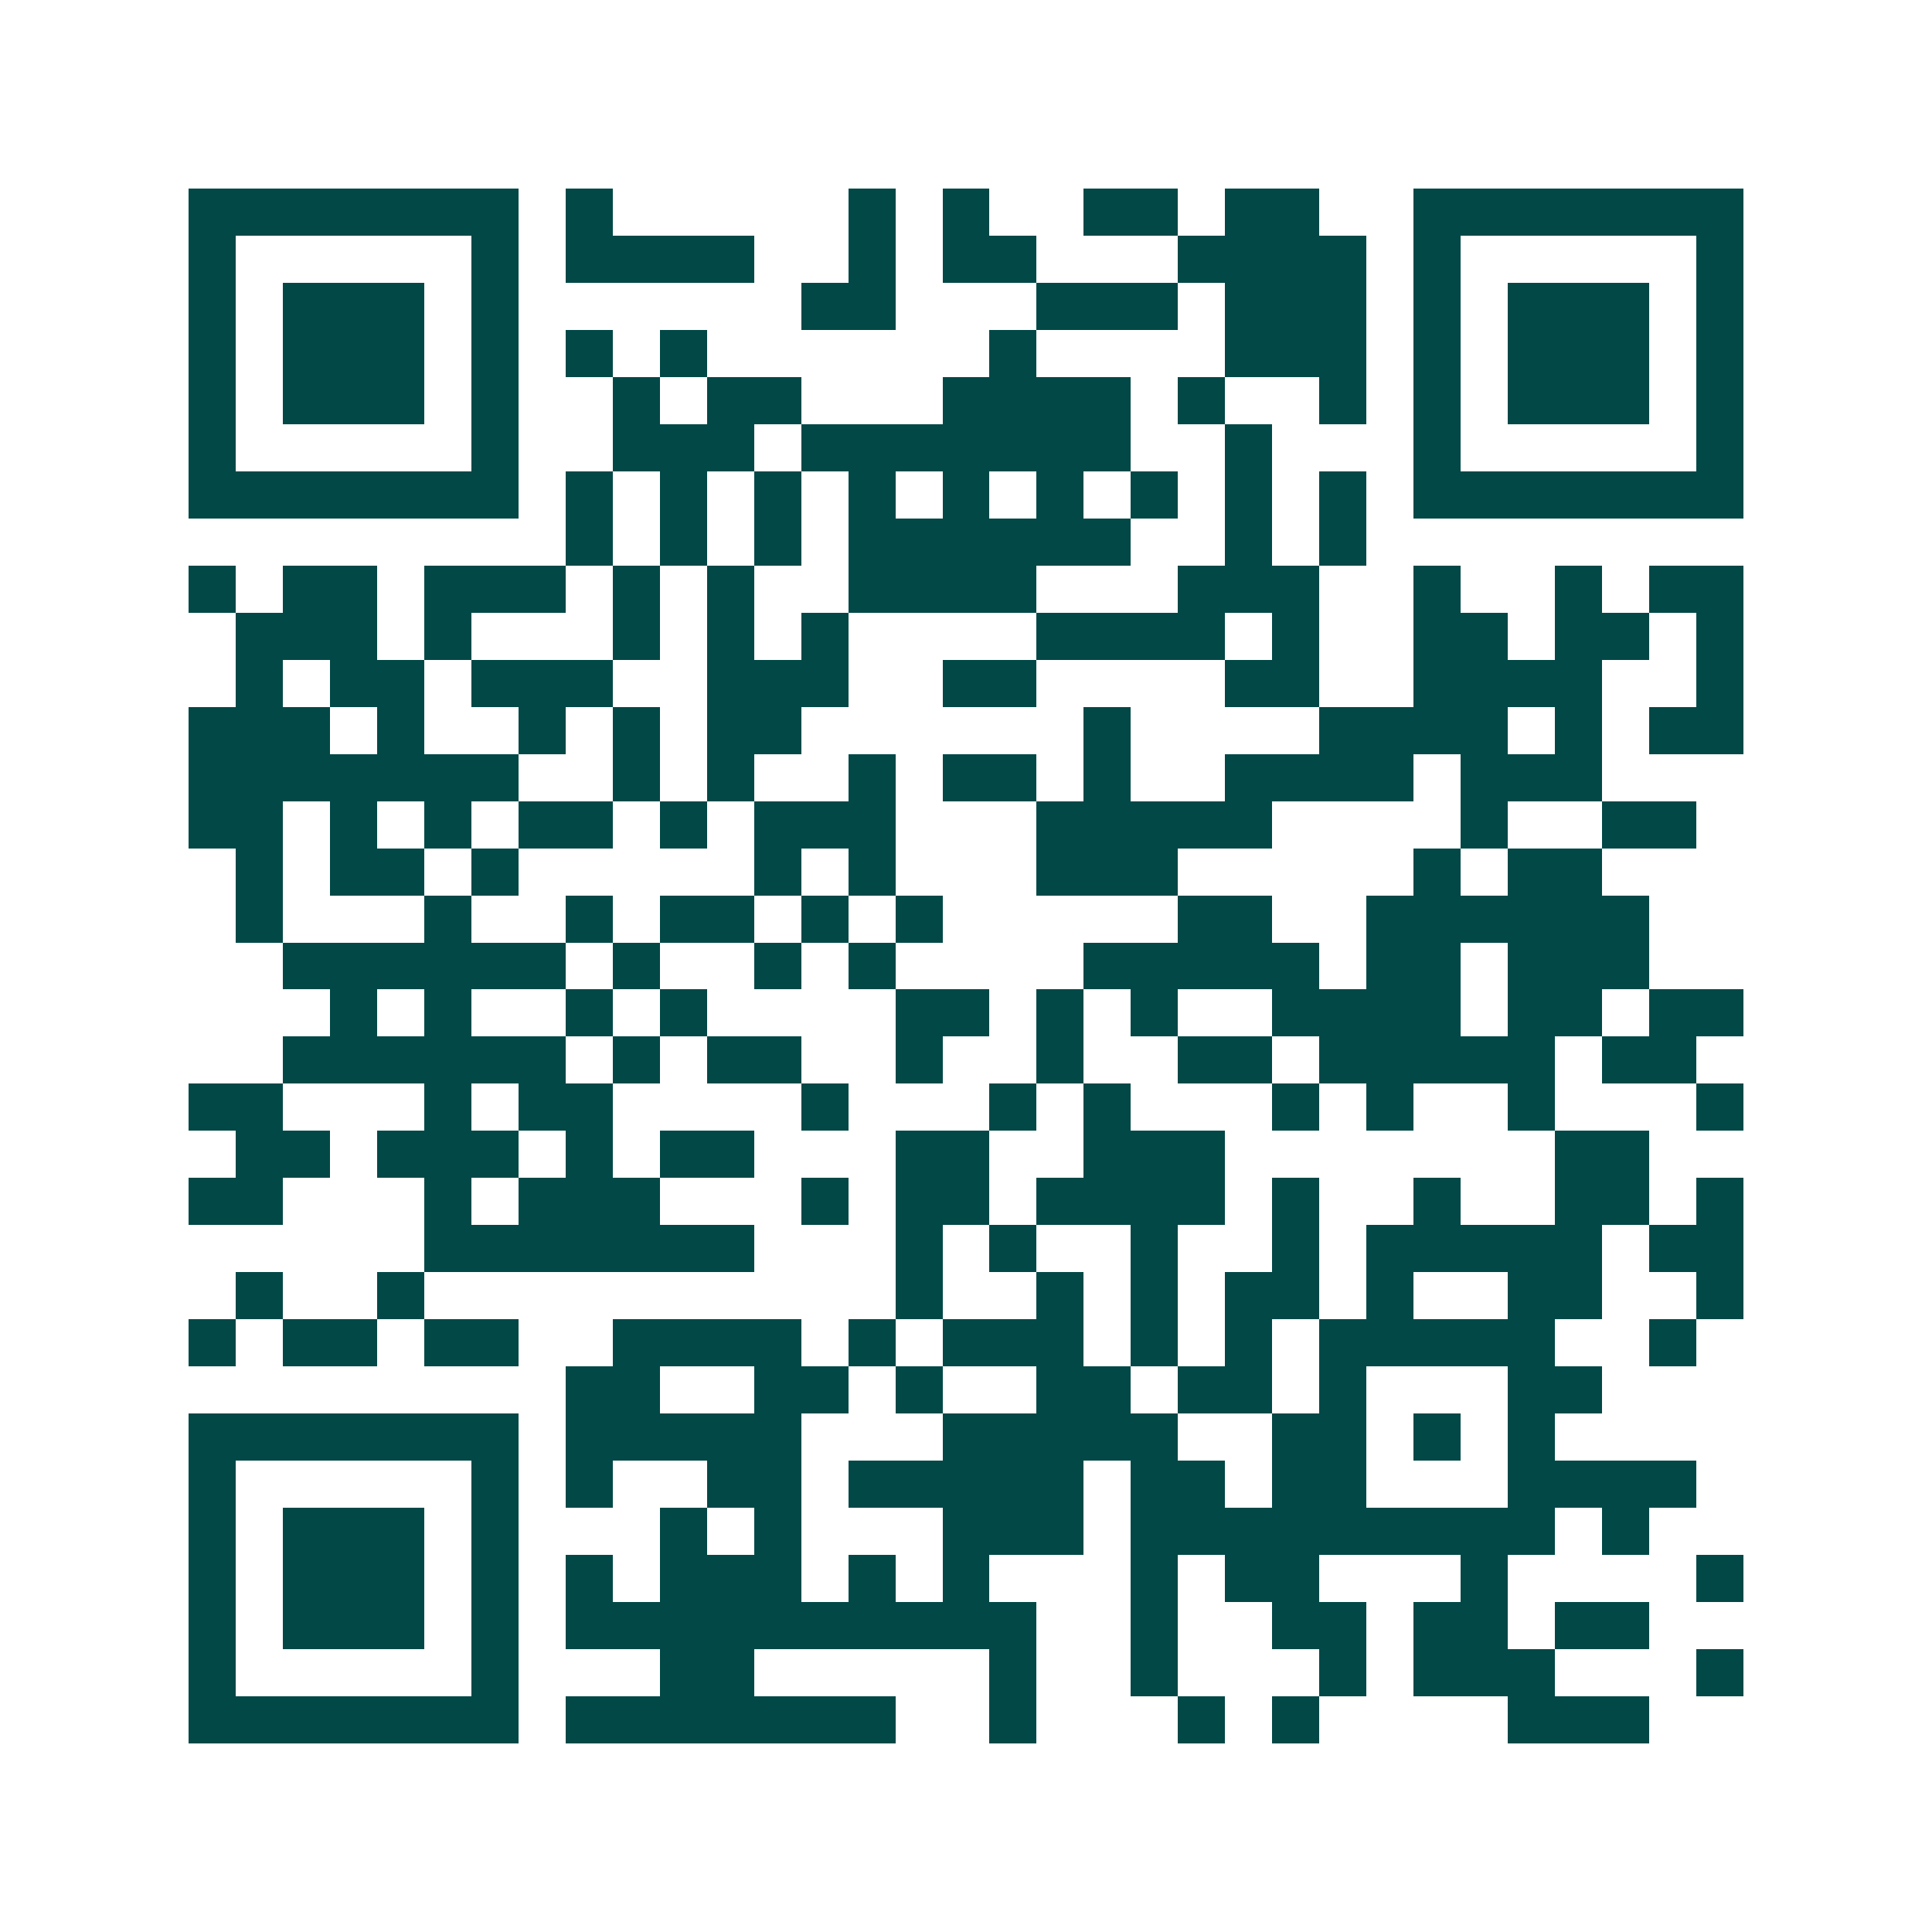 <svg xmlns="http://www.w3.org/2000/svg" width="200" height="200" viewBox="0 0 41 41" shape-rendering="crispEdges"><path fill="#ffffff" d="M0 0h41v41H0z"/><path stroke="#014847" d="M4 4.5h7m1 0h1m5 0h1m1 0h1m2 0h2m1 0h2m2 0h7M4 5.5h1m5 0h1m1 0h4m2 0h1m1 0h2m3 0h4m1 0h1m5 0h1M4 6.5h1m1 0h3m1 0h1m6 0h2m3 0h3m1 0h3m1 0h1m1 0h3m1 0h1M4 7.5h1m1 0h3m1 0h1m1 0h1m1 0h1m6 0h1m4 0h3m1 0h1m1 0h3m1 0h1M4 8.5h1m1 0h3m1 0h1m2 0h1m1 0h2m3 0h4m1 0h1m2 0h1m1 0h1m1 0h3m1 0h1M4 9.5h1m5 0h1m2 0h3m1 0h7m2 0h1m3 0h1m5 0h1M4 10.5h7m1 0h1m1 0h1m1 0h1m1 0h1m1 0h1m1 0h1m1 0h1m1 0h1m1 0h1m1 0h7M12 11.5h1m1 0h1m1 0h1m1 0h6m2 0h1m1 0h1M4 12.5h1m1 0h2m1 0h3m1 0h1m1 0h1m2 0h4m3 0h3m2 0h1m2 0h1m1 0h2M5 13.5h3m1 0h1m3 0h1m1 0h1m1 0h1m4 0h4m1 0h1m2 0h2m1 0h2m1 0h1M5 14.5h1m1 0h2m1 0h3m2 0h3m2 0h2m4 0h2m2 0h4m2 0h1M4 15.5h3m1 0h1m2 0h1m1 0h1m1 0h2m6 0h1m4 0h4m1 0h1m1 0h2M4 16.5h7m2 0h1m1 0h1m2 0h1m1 0h2m1 0h1m2 0h4m1 0h3M4 17.5h2m1 0h1m1 0h1m1 0h2m1 0h1m1 0h3m3 0h5m4 0h1m2 0h2M5 18.5h1m1 0h2m1 0h1m5 0h1m1 0h1m3 0h3m5 0h1m1 0h2M5 19.5h1m3 0h1m2 0h1m1 0h2m1 0h1m1 0h1m5 0h2m2 0h6M6 20.5h6m1 0h1m2 0h1m1 0h1m4 0h5m1 0h2m1 0h3M7 21.5h1m1 0h1m2 0h1m1 0h1m4 0h2m1 0h1m1 0h1m2 0h4m1 0h2m1 0h2M6 22.5h6m1 0h1m1 0h2m2 0h1m2 0h1m2 0h2m1 0h5m1 0h2M4 23.5h2m3 0h1m1 0h2m4 0h1m3 0h1m1 0h1m3 0h1m1 0h1m2 0h1m3 0h1M5 24.5h2m1 0h3m1 0h1m1 0h2m3 0h2m2 0h3m7 0h2M4 25.5h2m3 0h1m1 0h3m3 0h1m1 0h2m1 0h4m1 0h1m2 0h1m2 0h2m1 0h1M9 26.5h7m3 0h1m1 0h1m2 0h1m2 0h1m1 0h5m1 0h2M5 27.5h1m2 0h1m10 0h1m2 0h1m1 0h1m1 0h2m1 0h1m2 0h2m2 0h1M4 28.5h1m1 0h2m1 0h2m2 0h4m1 0h1m1 0h3m1 0h1m1 0h1m1 0h5m2 0h1M12 29.5h2m2 0h2m1 0h1m2 0h2m1 0h2m1 0h1m3 0h2M4 30.5h7m1 0h5m3 0h5m2 0h2m1 0h1m1 0h1M4 31.5h1m5 0h1m1 0h1m2 0h2m1 0h5m1 0h2m1 0h2m3 0h4M4 32.5h1m1 0h3m1 0h1m3 0h1m1 0h1m3 0h3m1 0h9m1 0h1M4 33.5h1m1 0h3m1 0h1m1 0h1m1 0h3m1 0h1m1 0h1m3 0h1m1 0h2m3 0h1m4 0h1M4 34.5h1m1 0h3m1 0h1m1 0h10m2 0h1m2 0h2m1 0h2m1 0h2M4 35.5h1m5 0h1m3 0h2m5 0h1m2 0h1m3 0h1m1 0h3m3 0h1M4 36.5h7m1 0h7m2 0h1m3 0h1m1 0h1m4 0h3"/></svg>
